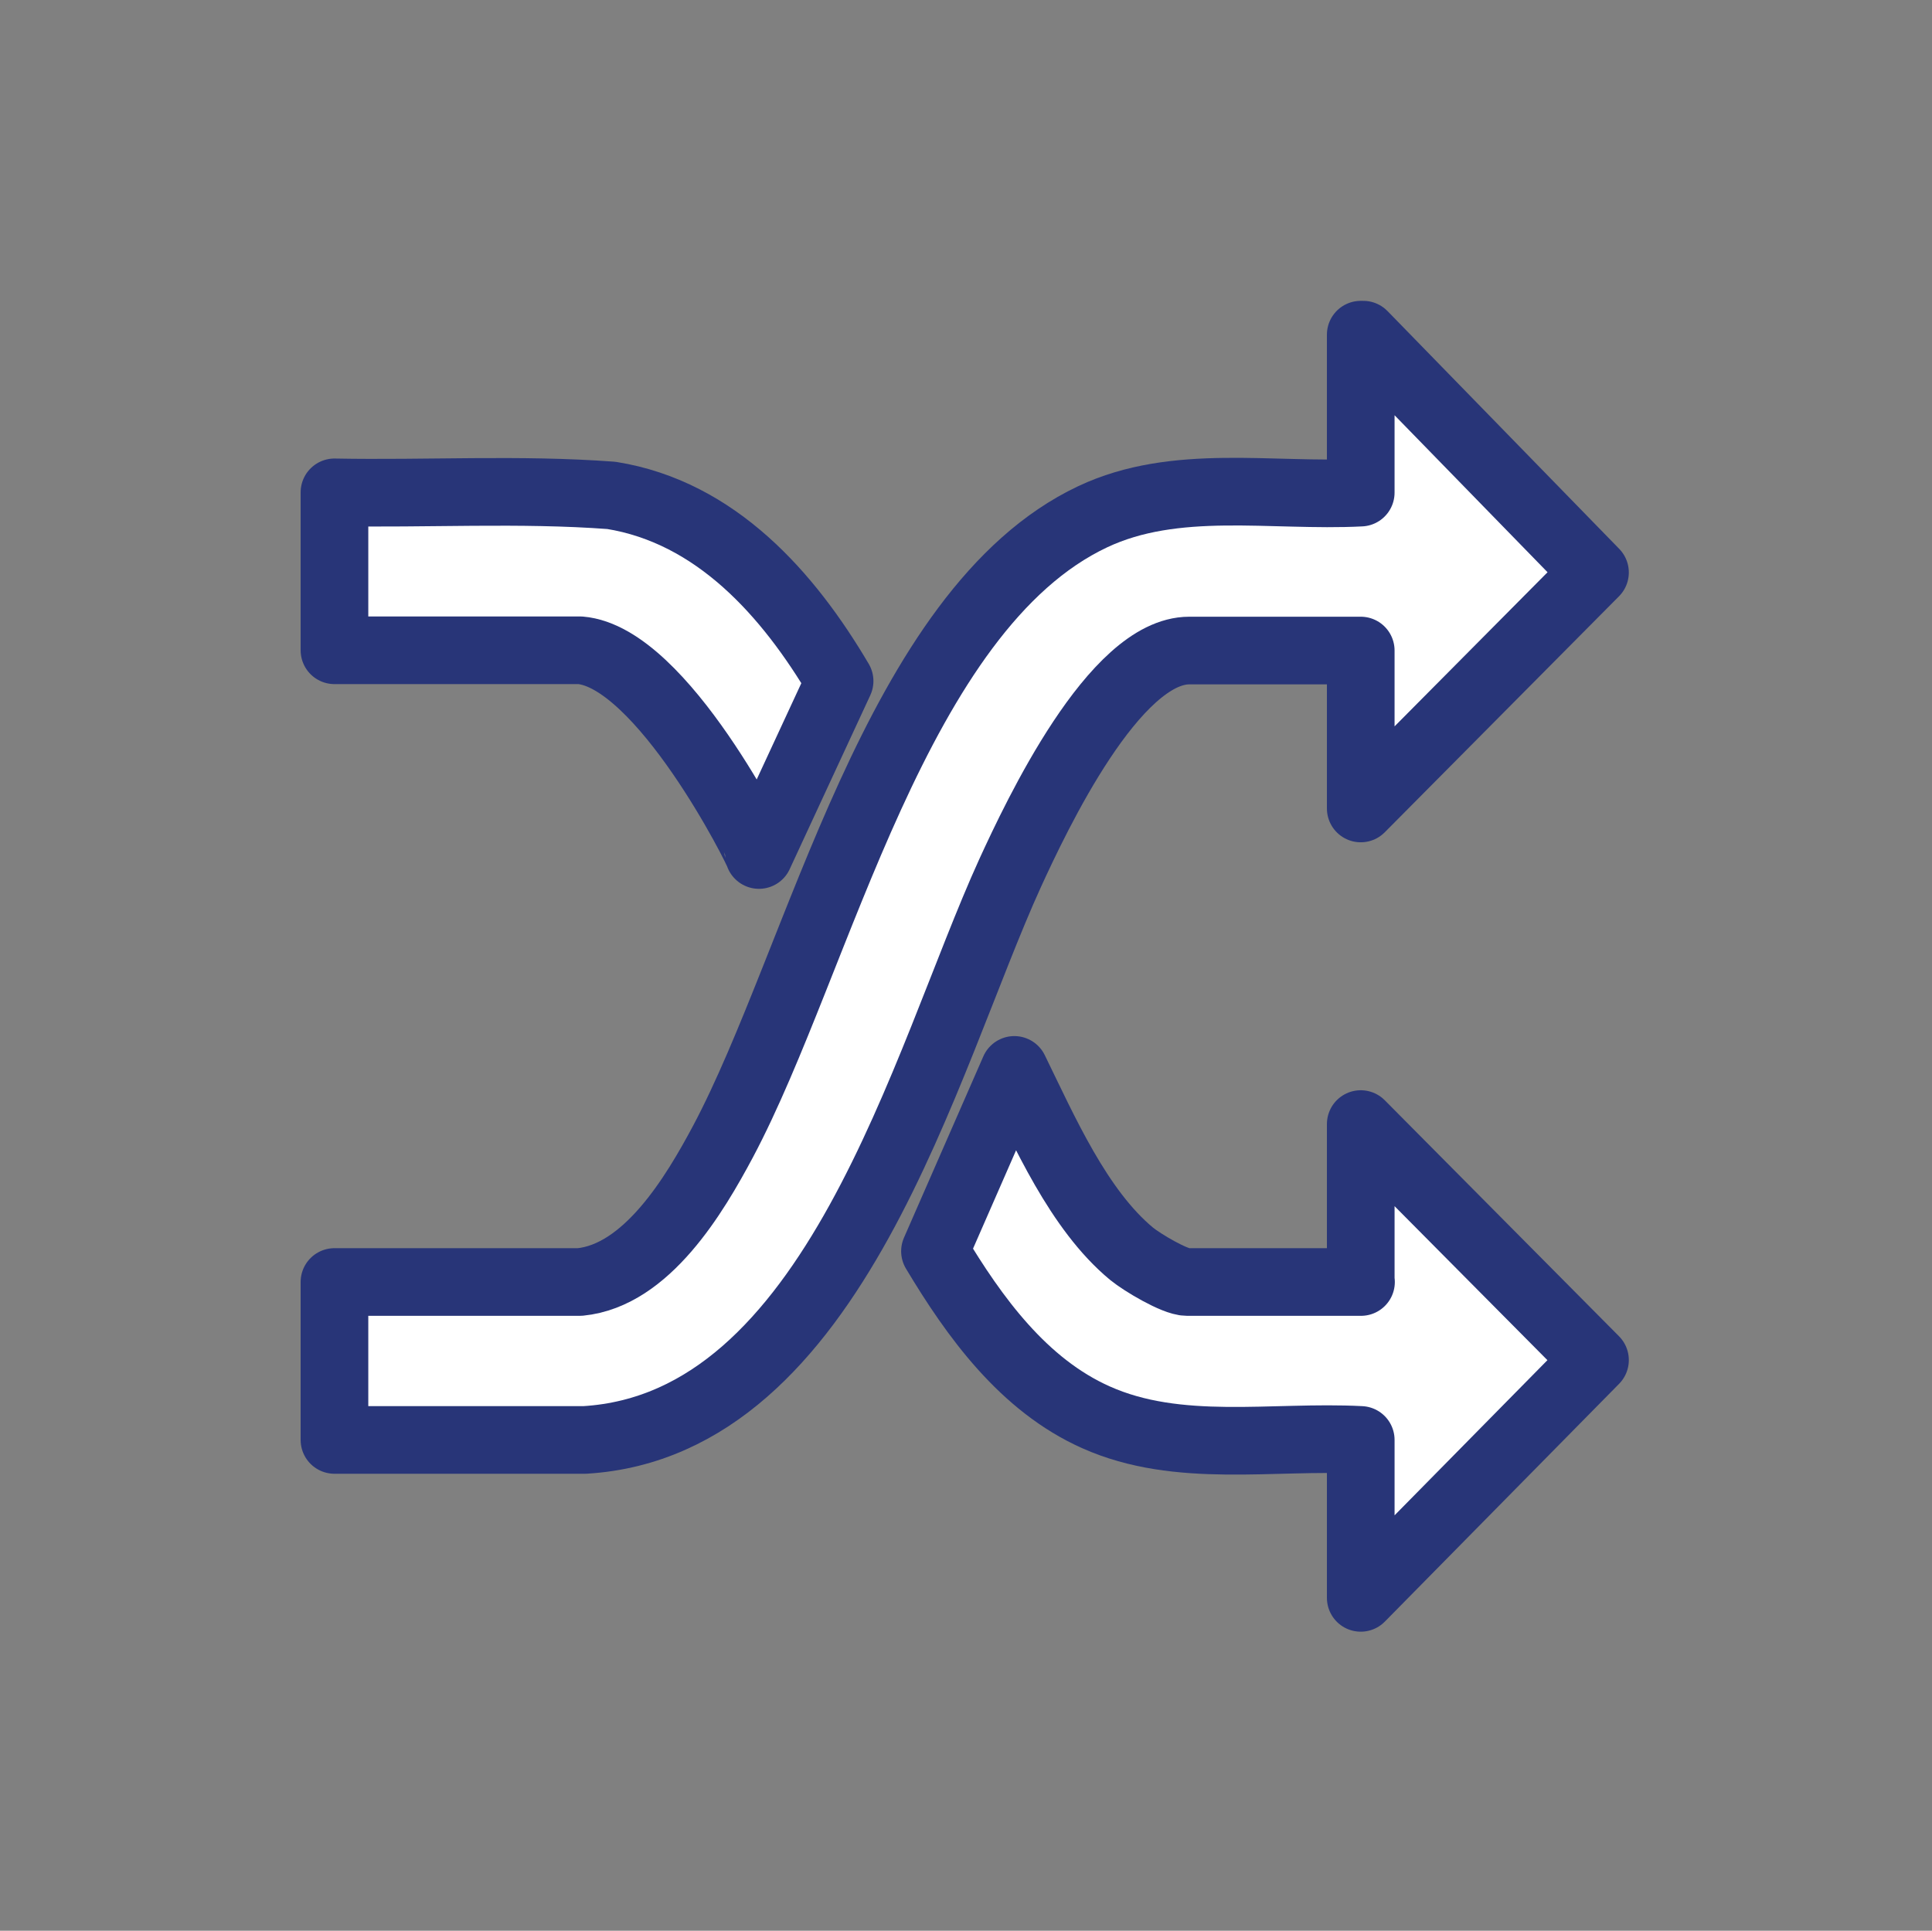 <?xml version="1.0" encoding="UTF-8"?> <svg xmlns="http://www.w3.org/2000/svg" id="Layer_1" data-name="Layer 1" viewBox="0 0 75.96 75.92"><rect x="0" y="0" width="75.96" height="75.92" fill="#808080" stroke="none"/><defs><style> .cls-1 { fill: #fff; stroke: #283578; stroke-linecap: round; stroke-linejoin: round; stroke-width: 2.66px; } </style></defs><g><path class="cls-1" d="M53.6,13.16l9.11,9.35-9.21,9.28v-6.21h-6.74c-2.95,0-6,6.47-7.05,8.76-3.37,7.4-6.88,21.68-16.71,22.28h-9.85v-6.21h9.65c2.63-.26,4.51-3.43,5.63-5.53,3.8-7.16,6.79-20.91,14.53-24.56,3.26-1.54,7.05-.77,10.54-.95v-6.21s.1,0,.1,0Z"></path><path class="cls-1" d="M13.15,19.36c3.62.07,7.28-.15,10.89.12,4.11.66,6.96,3.89,8.97,7.3l-3.17,6.84c0-.12-3.81-7.78-7.03-8.05h-9.66s0-6.2,0-6.2Z"></path></g><path class="cls-1" d="M53.5,50.41v-6.21l9.21,9.28-9.21,9.35v-6.21c-3.46-.18-7.17.56-10.41-.89-2.85-1.27-4.78-3.94-6.33-6.53l3.12-7.13c1.17,2.39,2.52,5.5,4.61,7.23.4.33,1.7,1.11,2.18,1.11h6.84Z"></path></svg> 